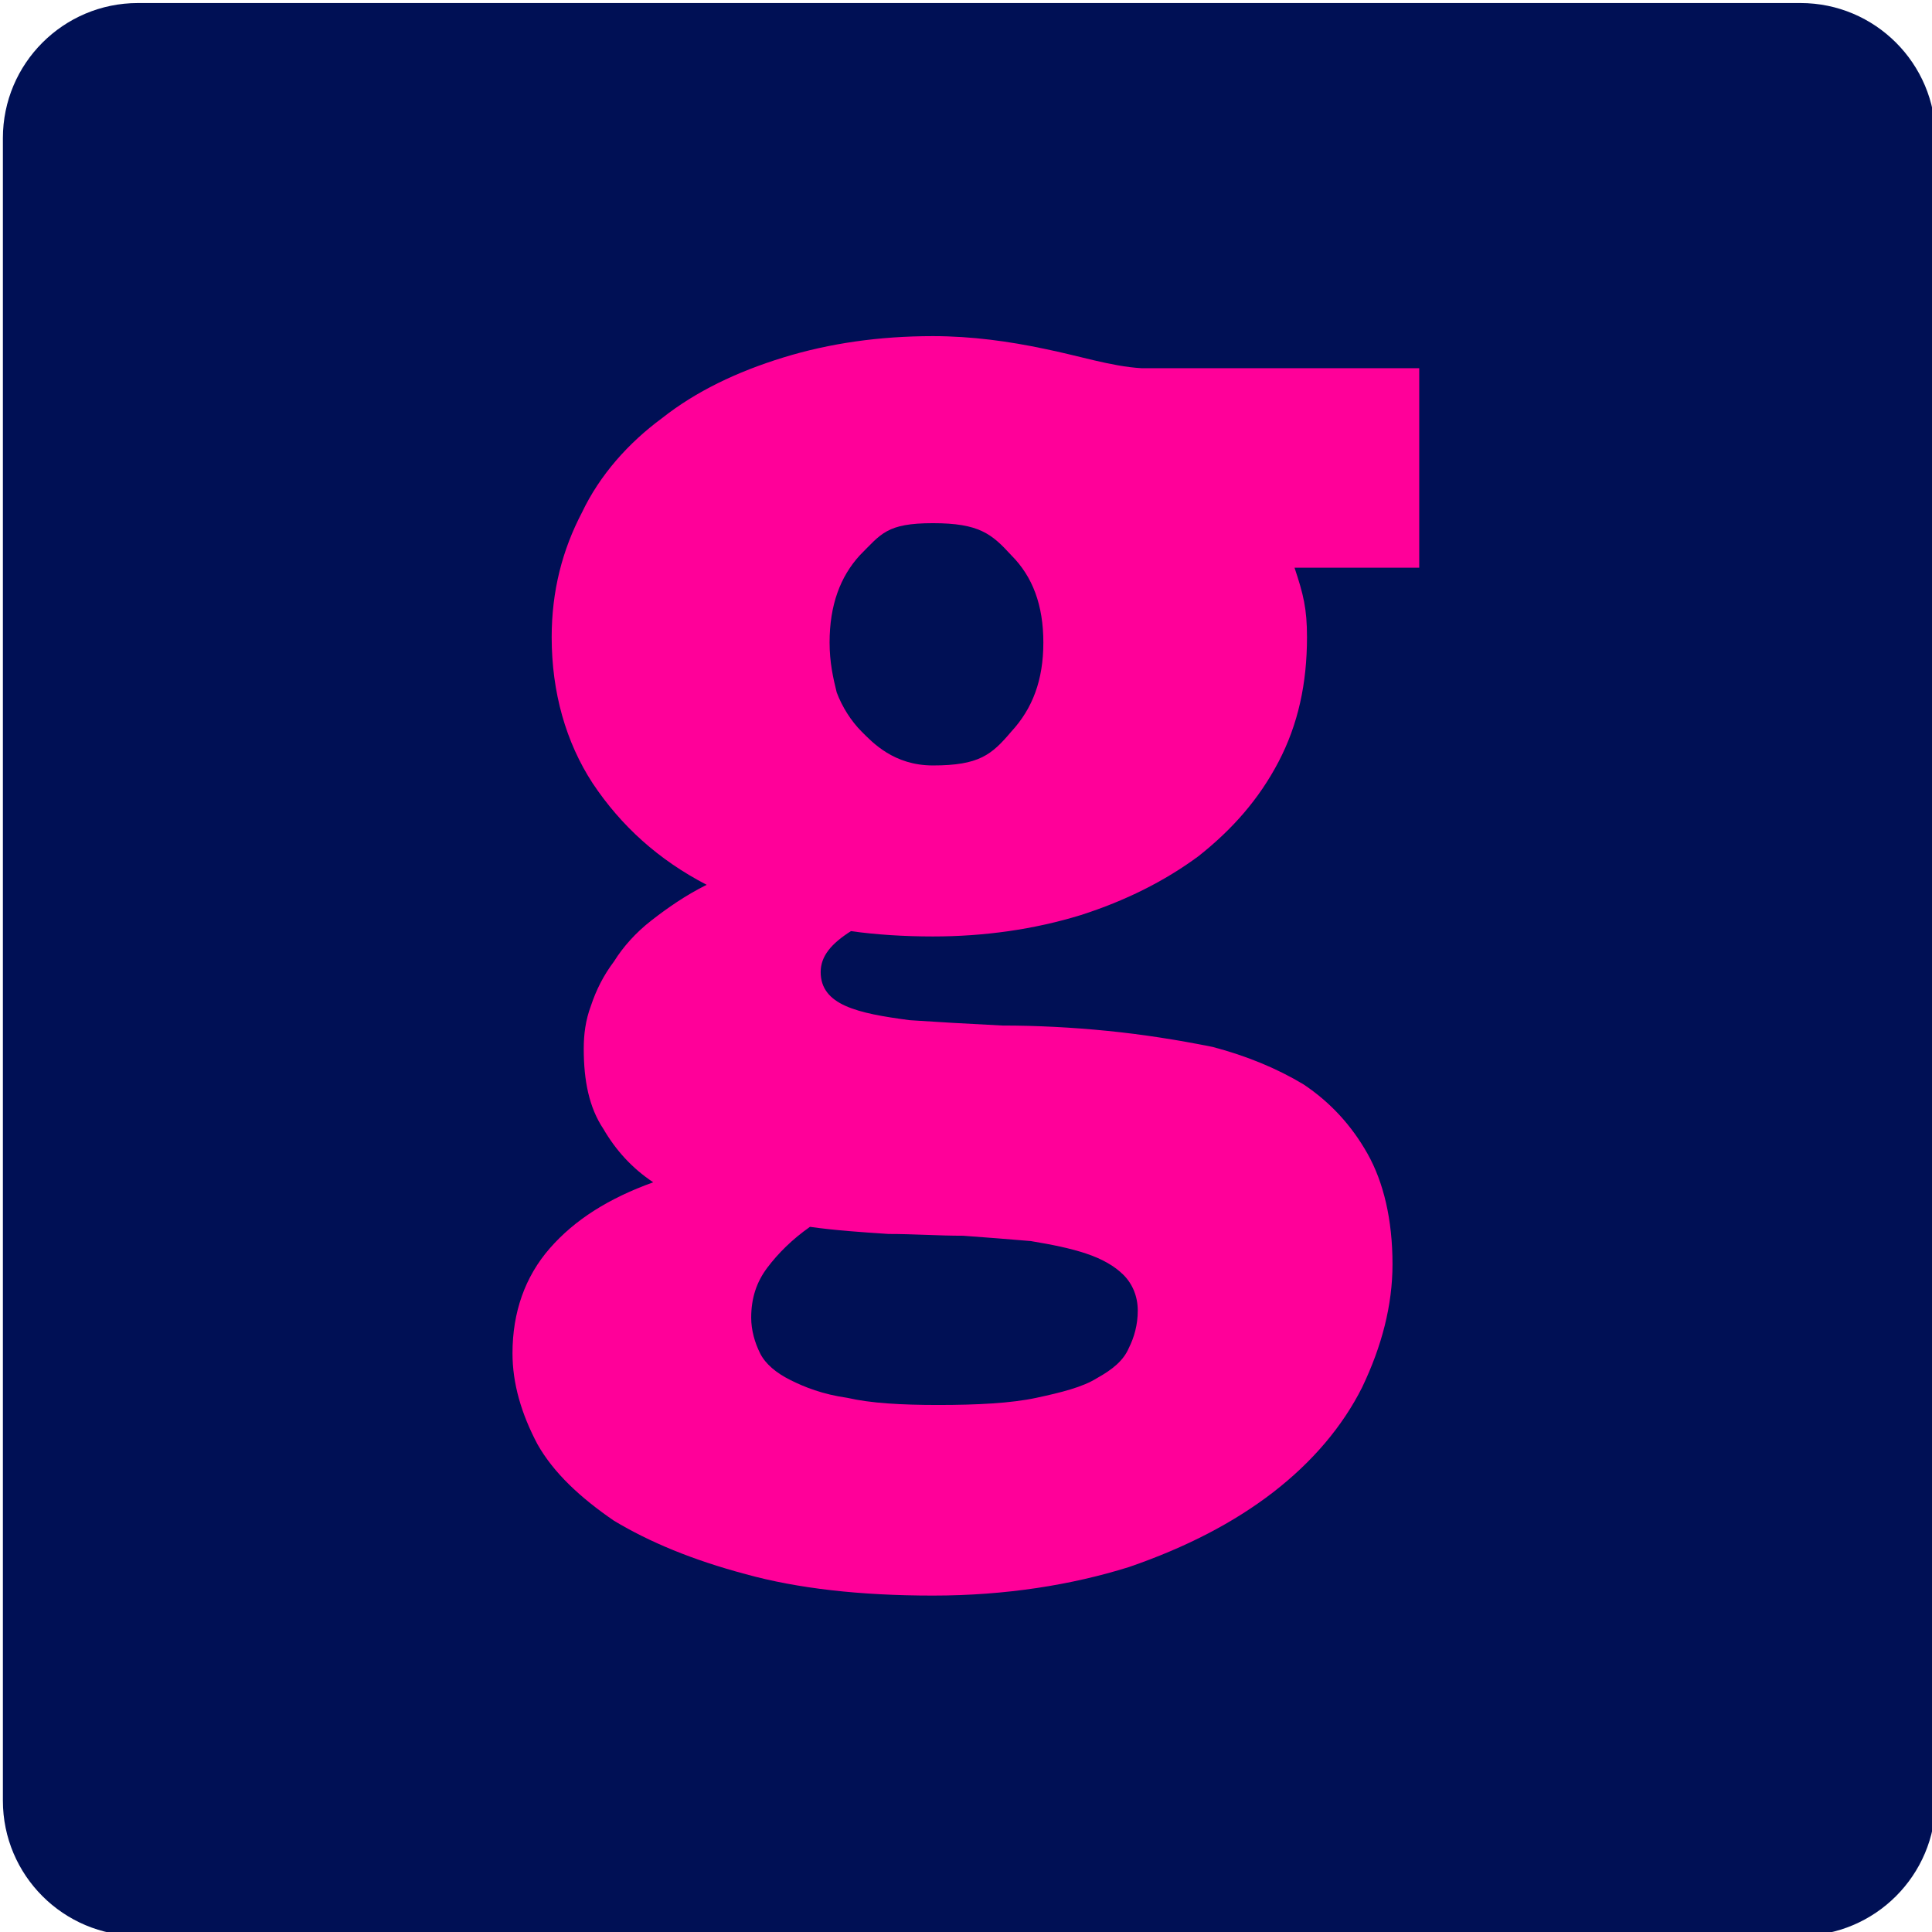 <?xml version="1.0" encoding="UTF-8" standalone="no"?>
<!DOCTYPE svg PUBLIC "-//W3C//DTD SVG 1.1//EN" "http://www.w3.org/Graphics/SVG/1.1/DTD/svg11.dtd">
<svg width="100%" height="100%" viewBox="0 0 687 687" version="1.1" xmlns="http://www.w3.org/2000/svg" xmlns:xlink="http://www.w3.org/1999/xlink" xml:space="preserve"  style="fill-rule:evenodd;clip-rule:evenodd;stroke-linejoin:round;stroke-miterlimit:1.414;">
    <g transform="matrix(1,0,0,1,-2083.5,-2903.18)">
        <g transform="matrix(1,0,0,1,-343.448,197.826)">
            <g transform="matrix(0.829,0,0,0.829,416.034,581.509)">
                <path d="M3255.95,2621.17C3255.95,2589.2 3229.99,2563.24 3198.02,2563.24L2484.88,2563.24C2452.9,2563.24 2426.95,2589.2 2426.95,2621.17L2426.95,3334.32C2426.95,3366.29 2452.9,3392.25 2484.88,3392.25L3198.02,3392.25C3229.99,3392.25 3255.95,3366.29 3255.95,3334.32L3255.95,2621.17Z" style="fill:rgb(0,16,85);"/>
            </g>
            <g transform="matrix(633.45,0,0,633.45,2604.75,3159.34)">
                <path d="M0.243,-0.528C0.265,-0.528 0.286,-0.525 0.305,-0.521C0.325,-0.517 0.343,-0.511 0.36,-0.51L0.516,-0.51L0.516,-0.398L0.446,-0.398C0.451,-0.383 0.453,-0.375 0.453,-0.359C0.453,-0.333 0.448,-0.31 0.437,-0.289C0.426,-0.268 0.411,-0.251 0.392,-0.236C0.373,-0.222 0.351,-0.211 0.326,-0.203C0.3,-0.195 0.272,-0.191 0.243,-0.191C0.227,-0.191 0.211,-0.192 0.197,-0.194C0.186,-0.187 0.18,-0.18 0.18,-0.171C0.18,-0.162 0.185,-0.156 0.194,-0.152C0.203,-0.148 0.215,-0.146 0.23,-0.144C0.245,-0.143 0.262,-0.142 0.282,-0.141C0.301,-0.141 0.321,-0.14 0.341,-0.138C0.361,-0.136 0.38,-0.133 0.4,-0.129C0.419,-0.124 0.436,-0.117 0.451,-0.108C0.466,-0.098 0.478,-0.085 0.487,-0.069C0.496,-0.053 0.501,-0.032 0.501,-0.007C0.501,0.016 0.495,0.039 0.484,0.062C0.473,0.084 0.456,0.104 0.434,0.121C0.412,0.138 0.385,0.152 0.353,0.163C0.321,0.173 0.284,0.179 0.243,0.179C0.202,0.179 0.167,0.175 0.138,0.167C0.108,0.159 0.084,0.149 0.064,0.137C0.045,0.124 0.03,0.11 0.021,0.094C0.012,0.077 0.007,0.06 0.007,0.043C0.007,0.02 0.014,0 0.028,-0.016C0.042,-0.032 0.061,-0.044 0.086,-0.053C0.074,-0.061 0.065,-0.071 0.058,-0.083C0.05,-0.095 0.047,-0.11 0.047,-0.128C0.047,-0.136 0.048,-0.144 0.051,-0.152C0.054,-0.161 0.058,-0.169 0.064,-0.177C0.069,-0.185 0.076,-0.193 0.085,-0.2C0.094,-0.207 0.104,-0.214 0.116,-0.22C0.089,-0.234 0.068,-0.253 0.052,-0.277C0.037,-0.3 0.029,-0.328 0.029,-0.359C0.029,-0.385 0.035,-0.408 0.046,-0.429C0.056,-0.45 0.072,-0.468 0.091,-0.482C0.11,-0.497 0.133,-0.508 0.159,-0.516C0.185,-0.524 0.213,-0.528 0.243,-0.528ZM0.358,0.019C0.358,0.011 0.355,0.004 0.35,-0.001C0.345,-0.006 0.338,-0.01 0.329,-0.013C0.32,-0.016 0.31,-0.018 0.298,-0.02C0.286,-0.021 0.274,-0.022 0.26,-0.023C0.246,-0.023 0.232,-0.024 0.218,-0.024C0.203,-0.025 0.188,-0.026 0.174,-0.028C0.164,-0.021 0.156,-0.013 0.15,-0.005C0.144,0.003 0.141,0.012 0.141,0.023C0.141,0.03 0.143,0.037 0.146,0.043C0.149,0.049 0.155,0.054 0.163,0.058C0.171,0.062 0.181,0.066 0.195,0.068C0.208,0.071 0.225,0.072 0.246,0.072C0.268,0.072 0.287,0.071 0.301,0.068C0.315,0.065 0.327,0.062 0.335,0.057C0.344,0.052 0.35,0.047 0.353,0.04C0.356,0.034 0.358,0.027 0.358,0.019ZM0.243,-0.287C0.269,-0.287 0.276,-0.293 0.287,-0.306C0.299,-0.319 0.305,-0.335 0.305,-0.356C0.305,-0.377 0.299,-0.393 0.287,-0.405C0.276,-0.417 0.269,-0.423 0.243,-0.423C0.217,-0.423 0.214,-0.417 0.202,-0.405C0.191,-0.393 0.185,-0.377 0.185,-0.356C0.185,-0.345 0.187,-0.336 0.189,-0.328C0.192,-0.32 0.197,-0.312 0.203,-0.306C0.209,-0.3 0.221,-0.287 0.243,-0.287Z" style="fill:rgb(255,0,153);fill-rule:nonzero;"/>
            </g>
        </g>
    </g>
</svg>
